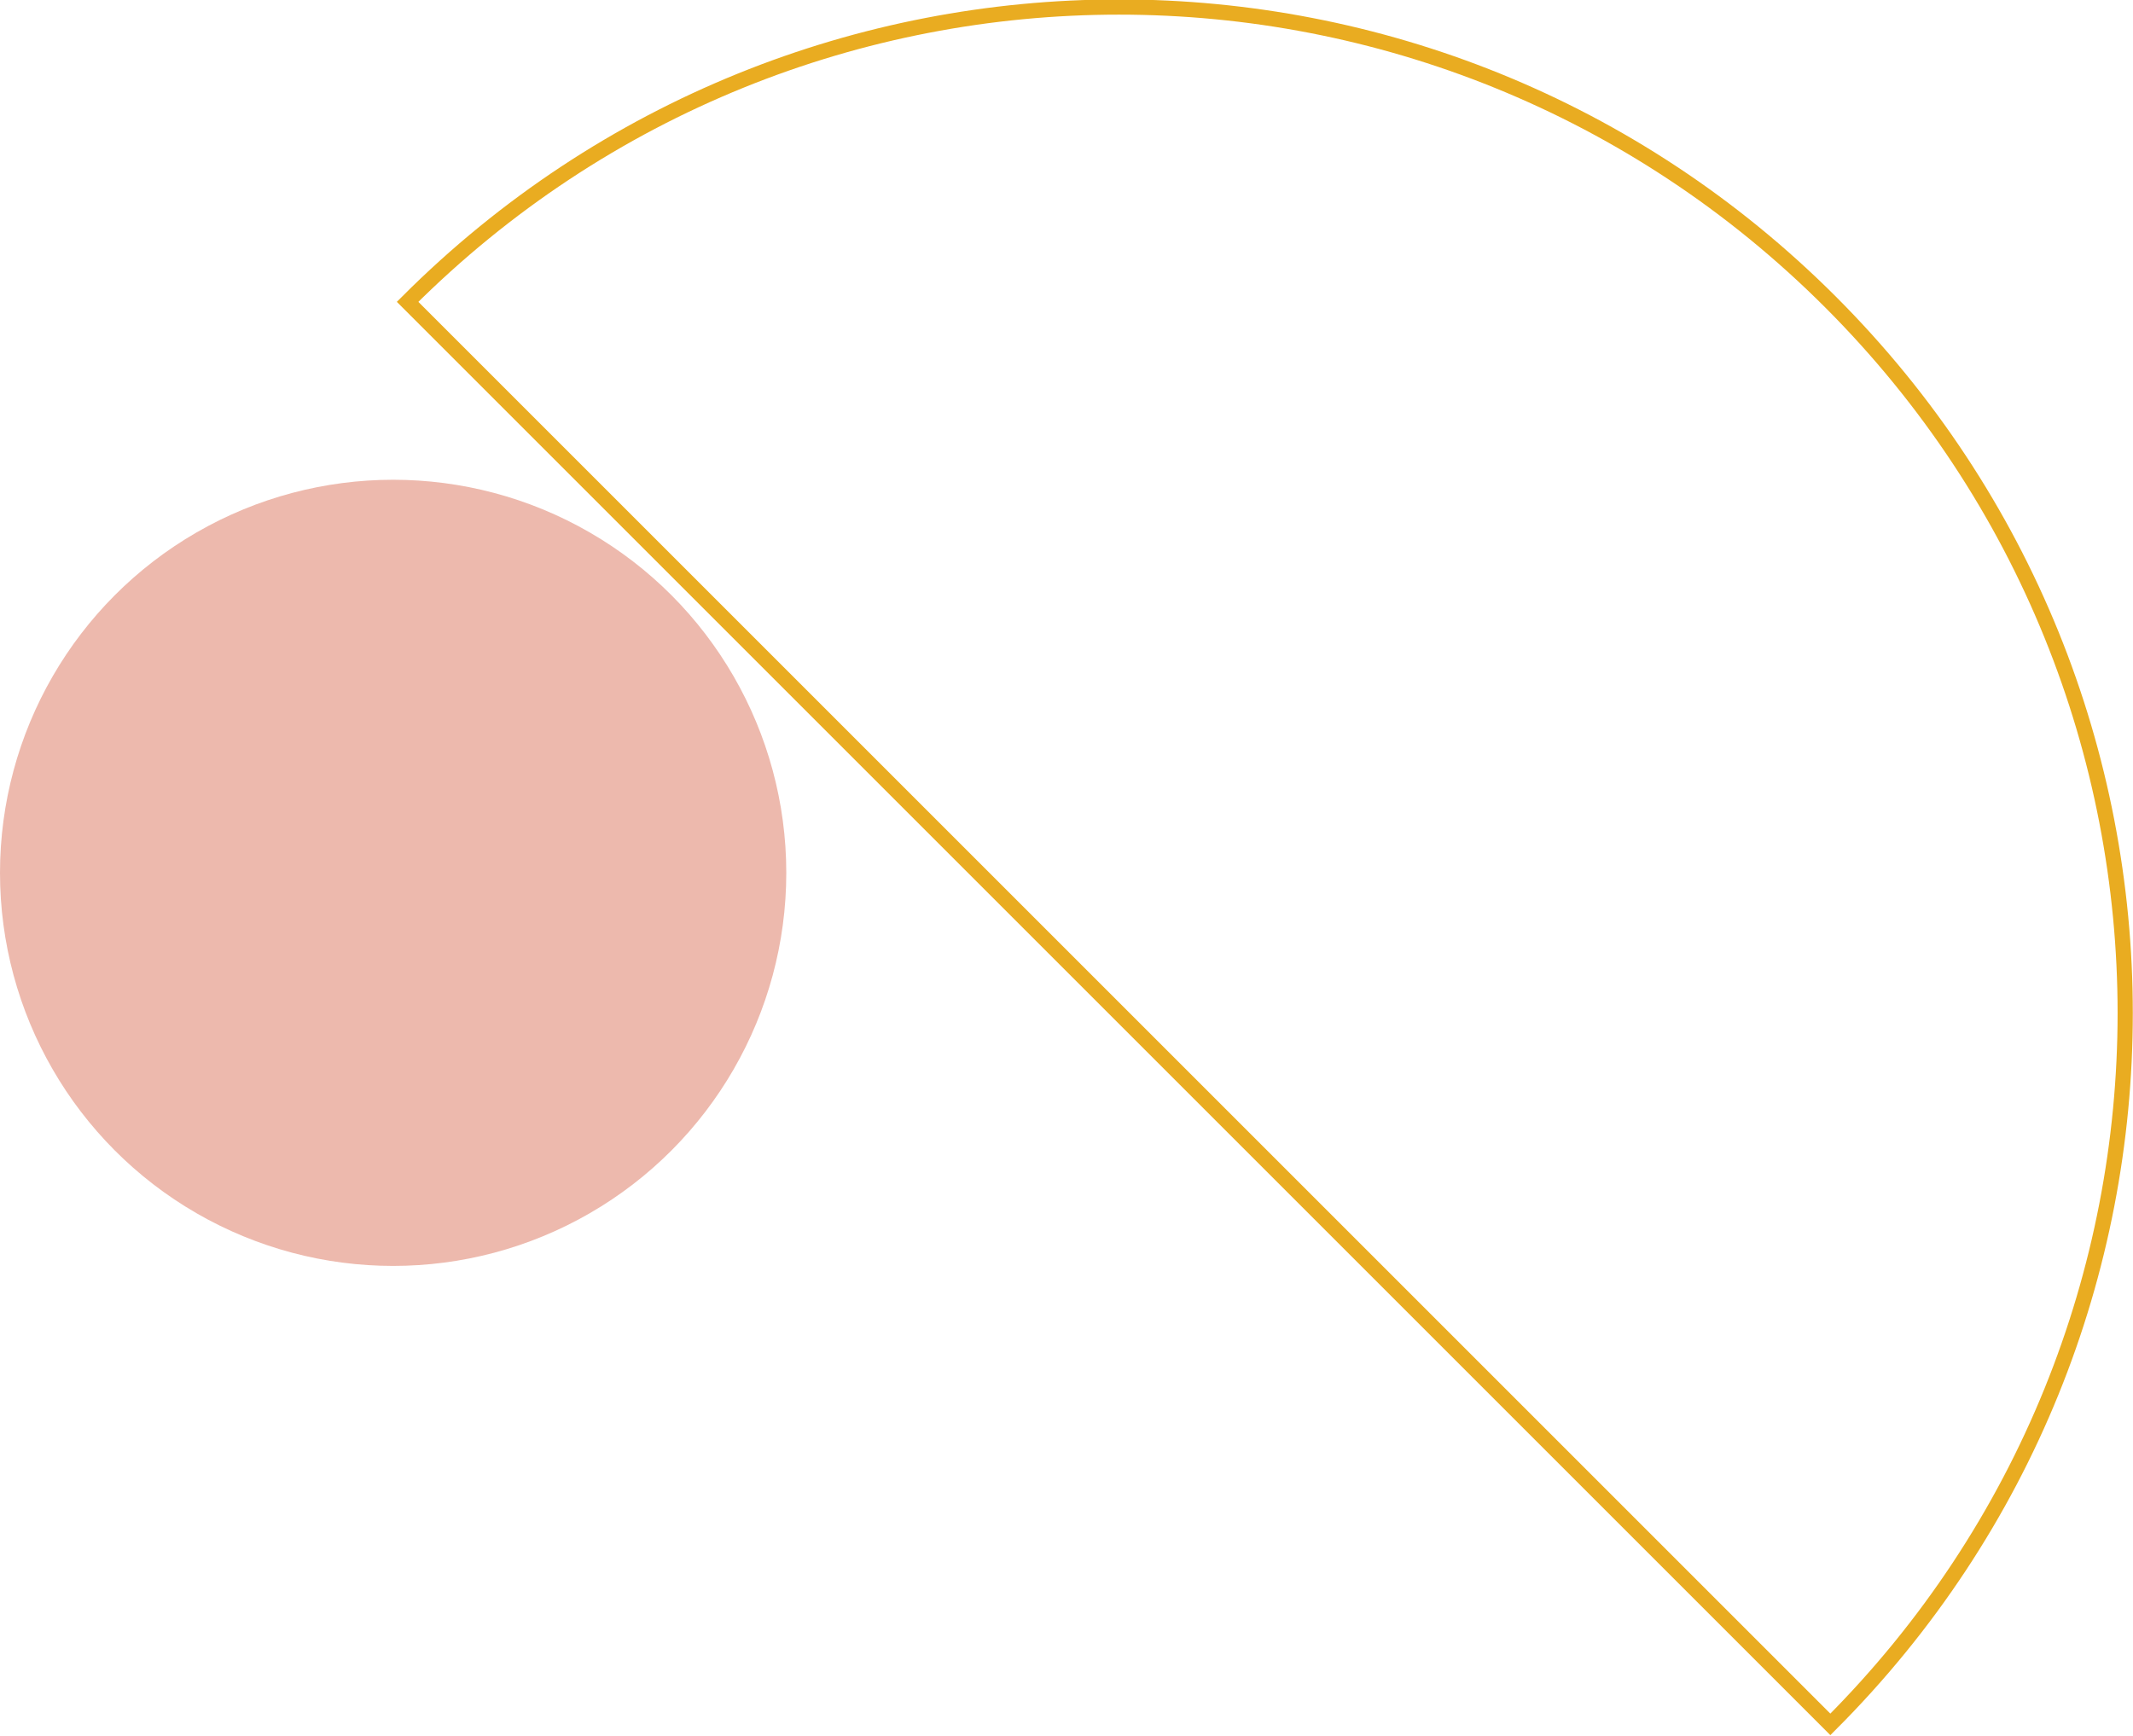 <?xml version="1.0" encoding="UTF-8"?>
<svg id="Layer_1" data-name="Layer 1" xmlns="http://www.w3.org/2000/svg" version="1.1" viewBox="0 0 280.5 228.3">
  <defs>
    <style>
      .cls-1 {
        fill: #edb9ad;
        stroke-width: 0px;
      }

      .cls-2 {
        fill: none;
        stroke: #e9ac21;
        stroke-miterlimit: 10;
        stroke-width: 2px;
      }
    </style>
  </defs>
  <path class="cls-2" d="M240.7,39.7c51.7,51.7,51.7,135.4,0,187.1L53.6,39.7c51.7-51.7,135.4-51.7,187.1,0h0Z"/>
  <circle class="cls-1" cx="51.7" cy="114.8" r="51.7"/>
</svg>